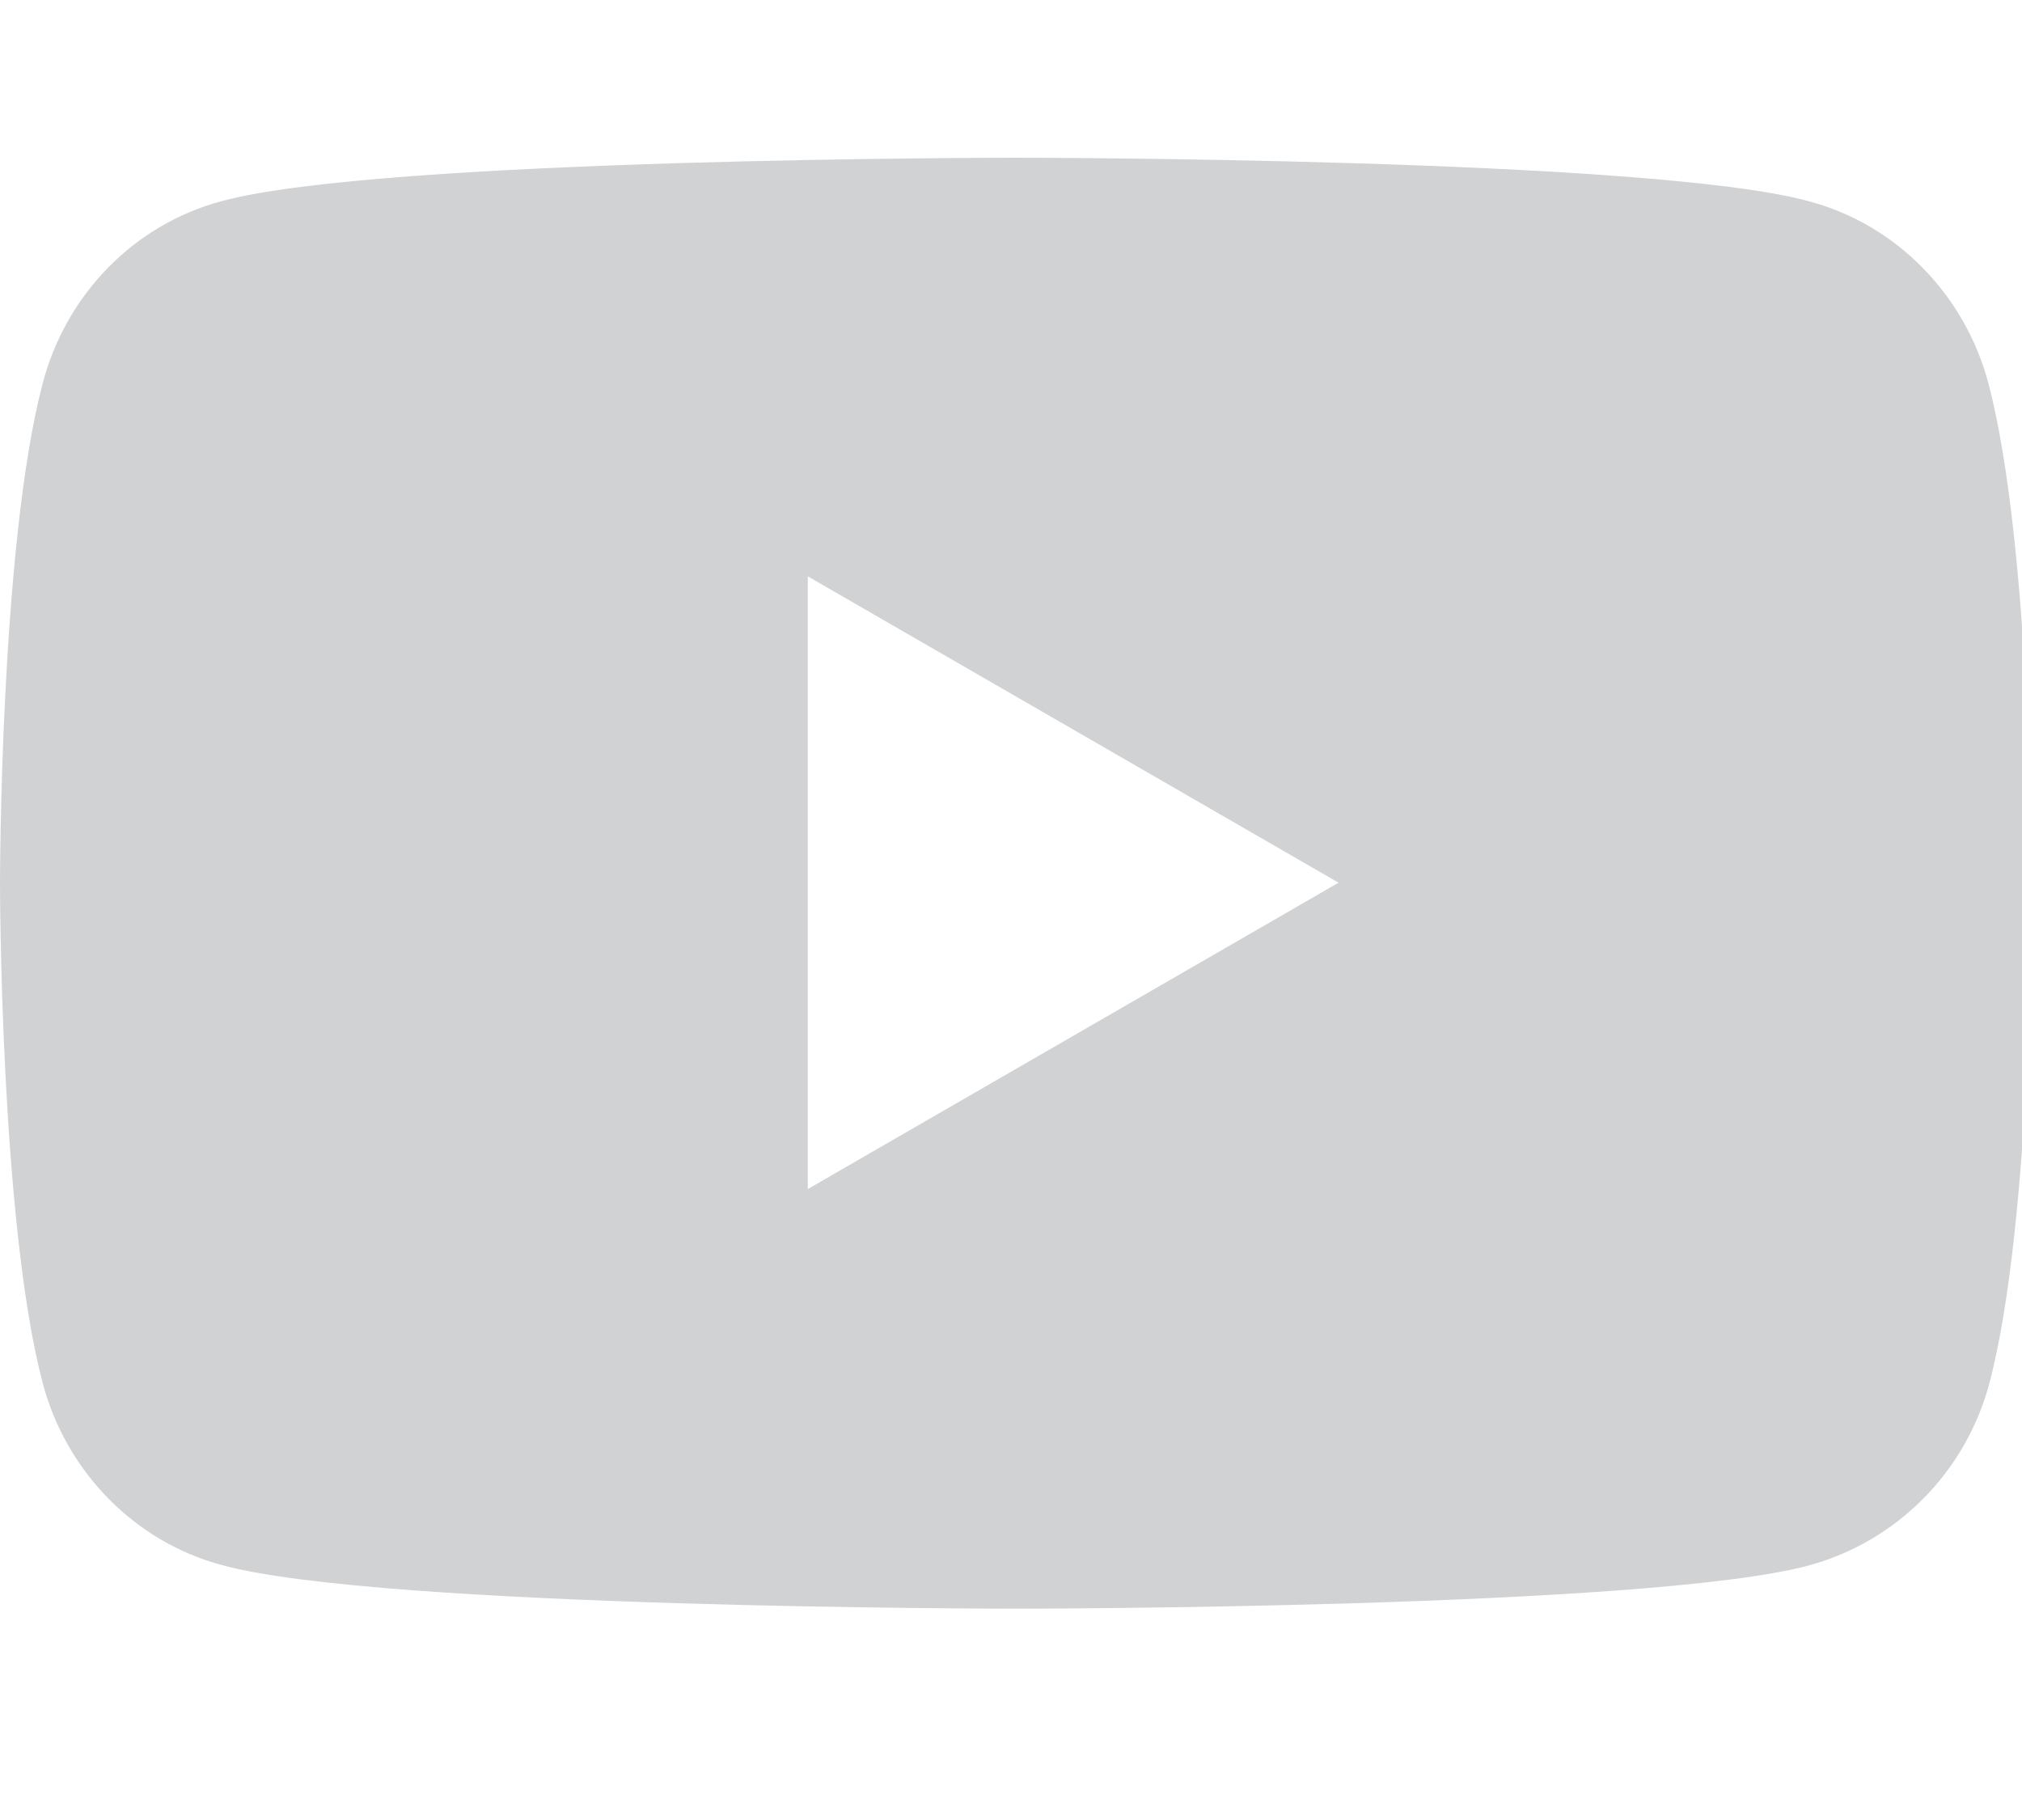 <?xml version="1.0" encoding="utf-8"?>
<!-- Generator: Adobe Illustrator 24.3.0, SVG Export Plug-In . SVG Version: 6.00 Build 0)  -->
<svg version="1.1" id="Layer_1" xmlns="http://www.w3.org/2000/svg" xmlns:xlink="http://www.w3.org/1999/xlink" x="0px" y="0px"
	 viewBox="0 0 20 18" style="enable-background:new 0 0 20 18;" xml:space="preserve">
<style type="text/css">
	.st0{fill:#1D1D1B;}
	.st1{fill:none;}
	.st2{fill:none;stroke:#1D1D1B;stroke-width:2.31;stroke-linecap:round;stroke-miterlimit:10;}
	.st3{clip-path:url(#SVGID_2_);}
	.st4{fill-rule:evenodd;clip-rule:evenodd;fill:#D1D2D4;}
	.st5{fill-rule:evenodd;clip-rule:evenodd;fill:#141414;}
	.st6{enable-background:new    ;}
	.st7{clip-path:url(#SVGID_6_);}
</style>
<path class="st4" d="M19.67,3.8c-0.23-0.88-0.91-1.58-1.78-1.81c-1.57-0.43-7.85-0.43-7.85-0.43s-6.28,0-7.85,0.43
	C1.33,2.22,0.65,2.91,0.42,3.8C0,5.4,0,8.73,0,8.73s0,3.34,0.42,4.94c0.23,0.88,0.91,1.58,1.78,1.81c1.57,0.43,7.85,0.43,7.85,0.43
	s6.28,0,7.85-0.43c0.87-0.24,1.55-0.93,1.78-1.81c0.42-1.6,0.42-4.94,0.42-4.94S20.09,5.4,19.67,3.8z M7.99,11.76V5.7l5.25,3.03
	L7.99,11.76z"/>
</svg>

